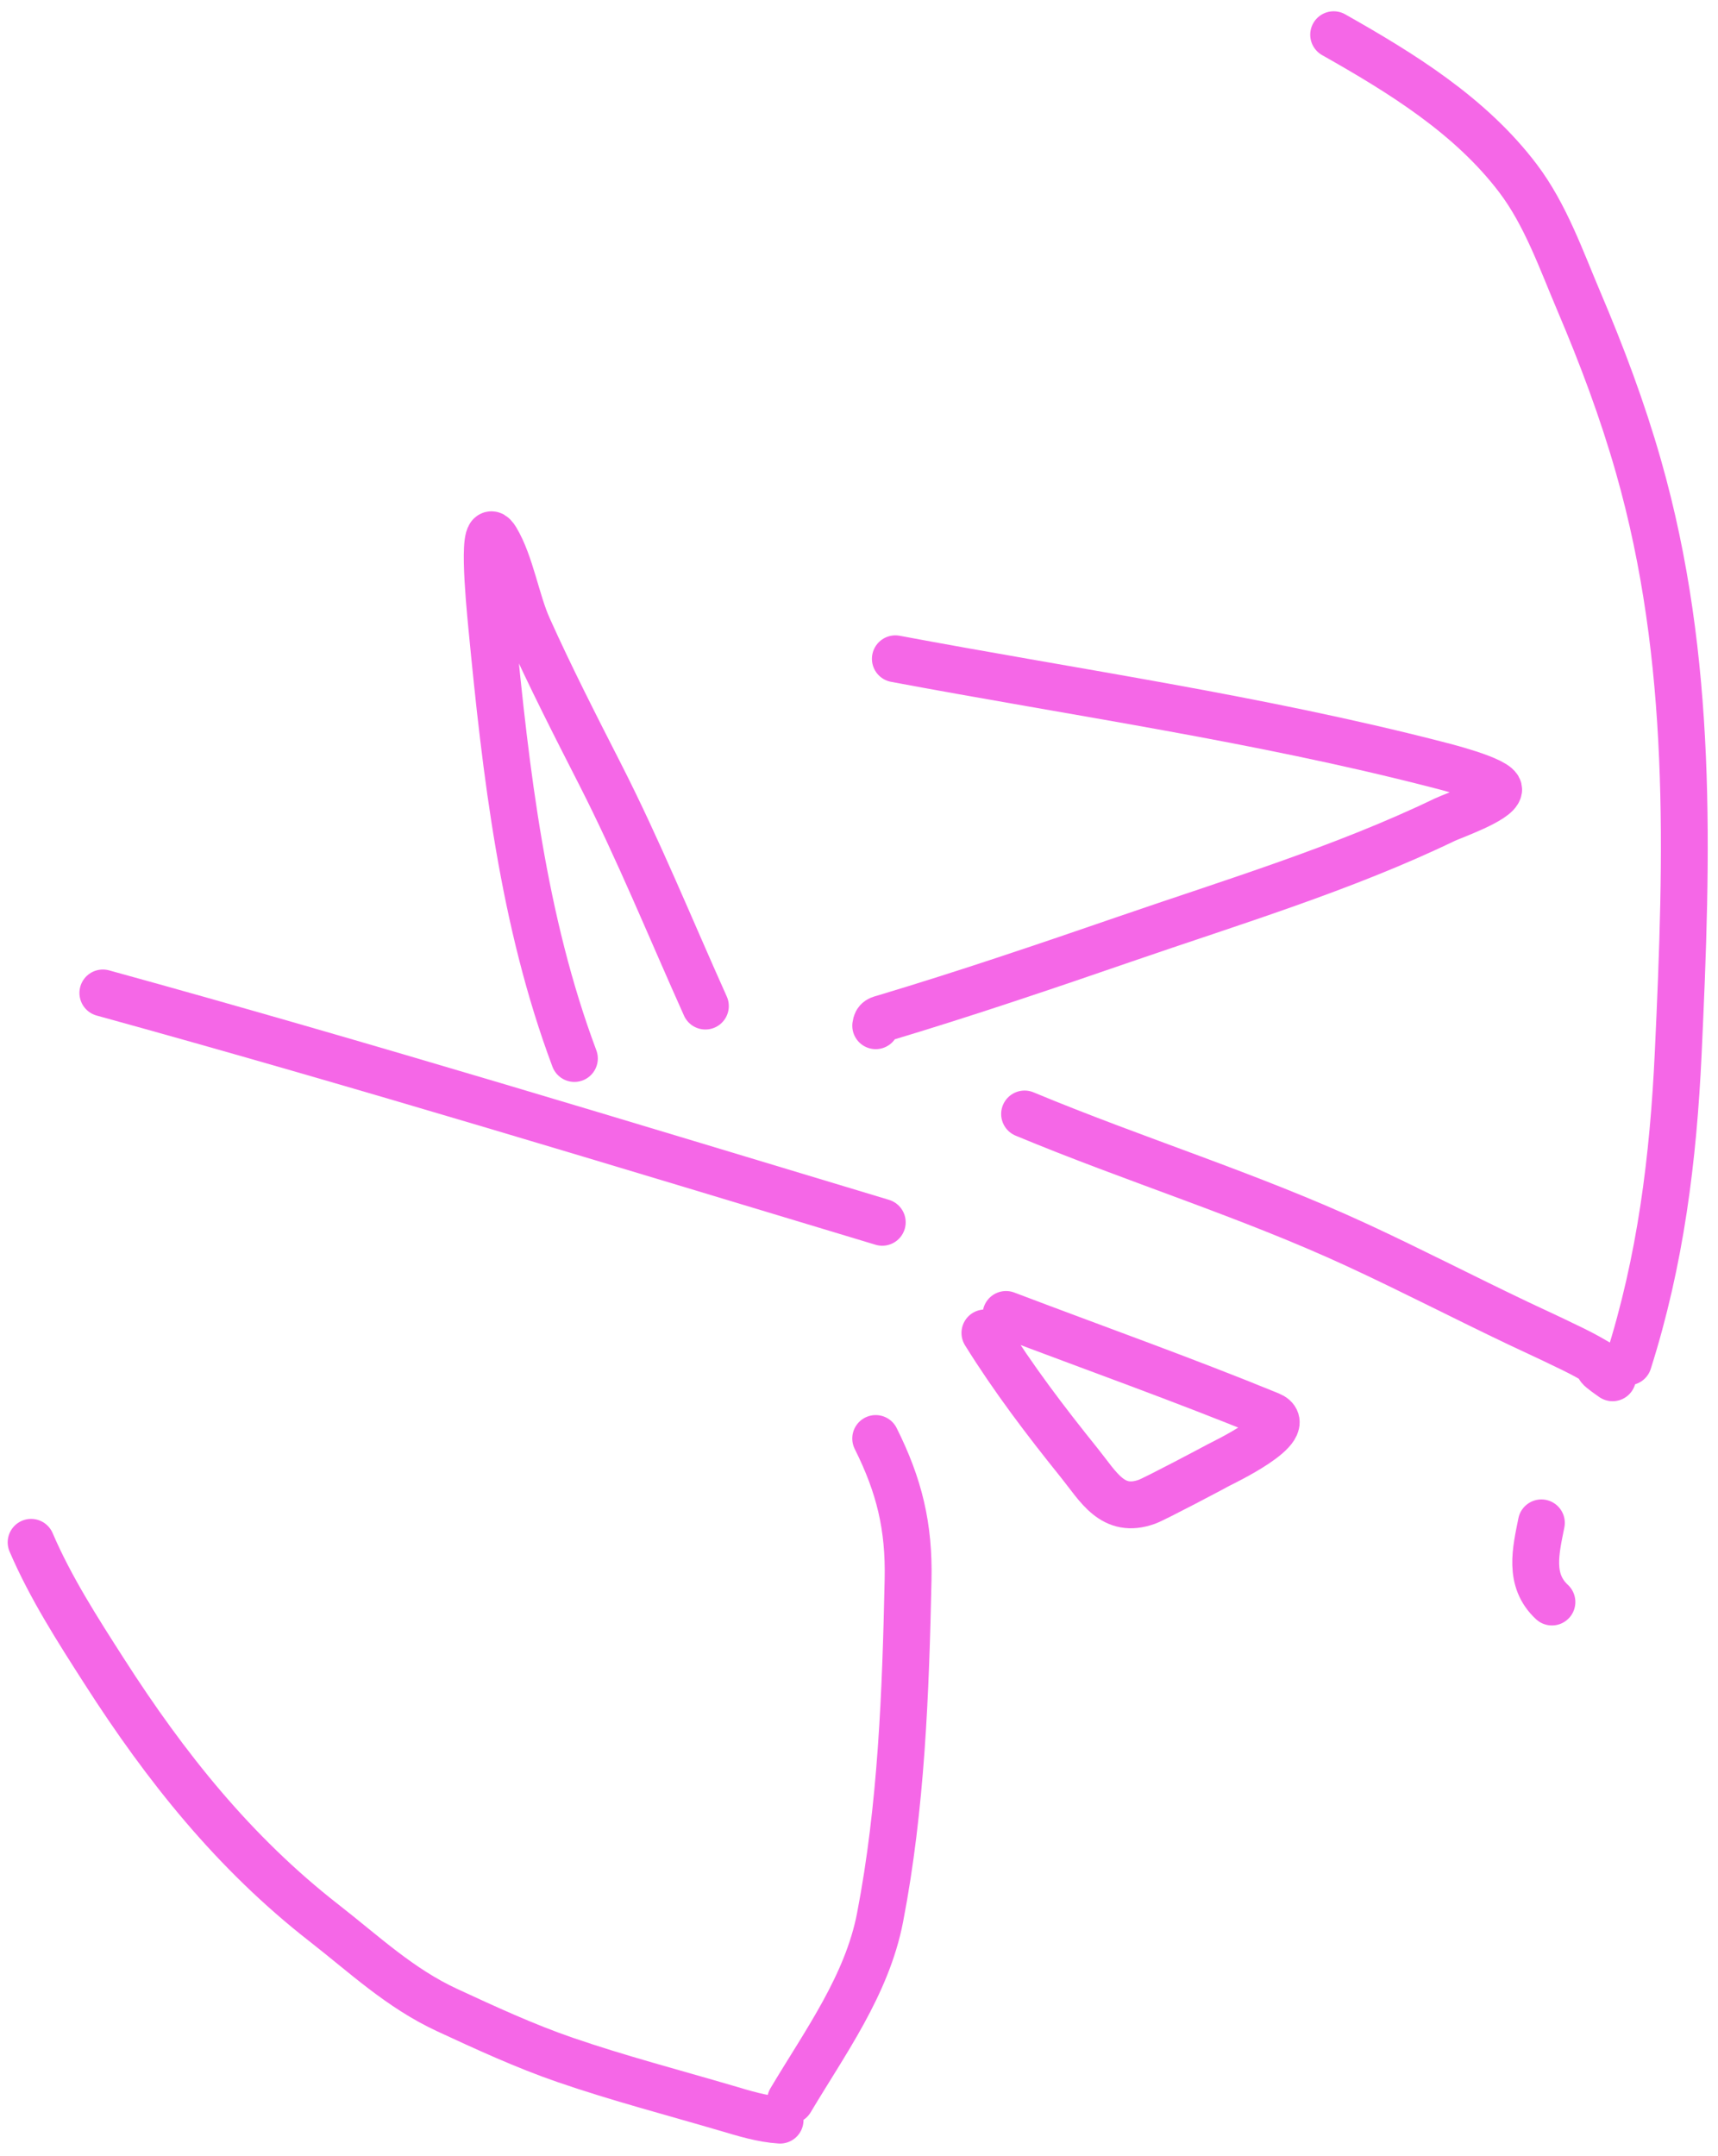 <?xml version="1.0" encoding="UTF-8"?> <svg xmlns="http://www.w3.org/2000/svg" width="110" height="138" viewBox="0 0 110 138" fill="none"><path d="M50.617 134.42C52.829 130.704 55.511 127.054 56.348 122.725C57.716 115.655 57.989 108.287 58.142 101.105C58.215 97.699 57.585 95.097 56.069 92.065" stroke="#F567E7" stroke-width="3" stroke-linecap="round"></path><path d="M56.07 65.646C56.12 65.247 56.306 65.245 56.676 65.134C61.831 63.587 66.941 61.855 72.029 60.102C78.829 57.758 86.021 55.585 92.507 52.46C92.994 52.225 95.863 51.228 95.955 50.55C96.041 49.919 92.115 48.962 91.948 48.919C80.546 45.987 68.884 44.329 57.328 42.163" stroke="#F567E7" stroke-width="3" stroke-linecap="round"></path><path d="M45.164 64.388C42.928 59.413 40.886 54.382 38.408 49.524C36.828 46.428 35.244 43.33 33.818 40.159C33.069 38.493 32.697 36.07 31.768 34.521C30.804 32.914 31.308 38.27 31.489 40.136C32.387 49.443 33.478 58.945 36.777 67.743" stroke="#F567E7" stroke-width="3" stroke-linecap="round"></path><path d="M6.586 63.549C23.317 68.156 39.874 73.224 56.489 78.227" stroke="#F567E7" stroke-width="3" stroke-linecap="round"></path><path d="M64.413 84.126C70.035 86.261 75.728 88.283 81.296 90.561C83.16 91.323 78.22 93.653 78.013 93.768C77.728 93.927 73.941 95.932 73.436 96.113C71.238 96.903 70.343 95.166 69.112 93.637C66.938 90.937 64.876 88.225 63.062 85.308" stroke="#F567E7" stroke-width="3" stroke-linecap="round"></path><path d="M65.602 71.296C72.652 74.234 79.957 76.478 86.902 79.69C90.368 81.293 93.761 83.05 97.21 84.689C97.943 85.038 100.759 86.325 101.674 86.847C105.842 89.225 100.413 86.208 103.25 88.178" stroke="#F567E7" stroke-width="3" stroke-linecap="round"></path><path d="M99.367 102.529C97.859 101.132 98.335 99.245 98.691 97.464" stroke="#F567E7" stroke-width="3" stroke-linecap="round"></path><path d="M104.265 87.155C106.323 80.676 107.137 74.171 107.453 67.393C108.047 54.652 108.44 42.237 104.907 29.848C103.875 26.231 102.569 22.756 101.098 19.299C99.966 16.641 98.963 13.75 97.203 11.424C94.152 7.392 89.725 4.672 85.391 2.222" stroke="#F567E7" stroke-width="3" stroke-linecap="round"></path><path d="M49.947 135.688C48.778 135.615 47.64 135.257 46.524 134.928C43.082 133.916 39.581 133.004 36.188 131.836C33.624 130.954 31.092 129.786 28.634 128.648C25.606 127.246 23.35 125.101 20.748 123.073C14.993 118.587 10.614 113.108 6.679 106.97C4.983 104.326 3.234 101.608 1.992 98.71" stroke="#F567E7" stroke-width="3" stroke-linecap="round"></path></svg> 